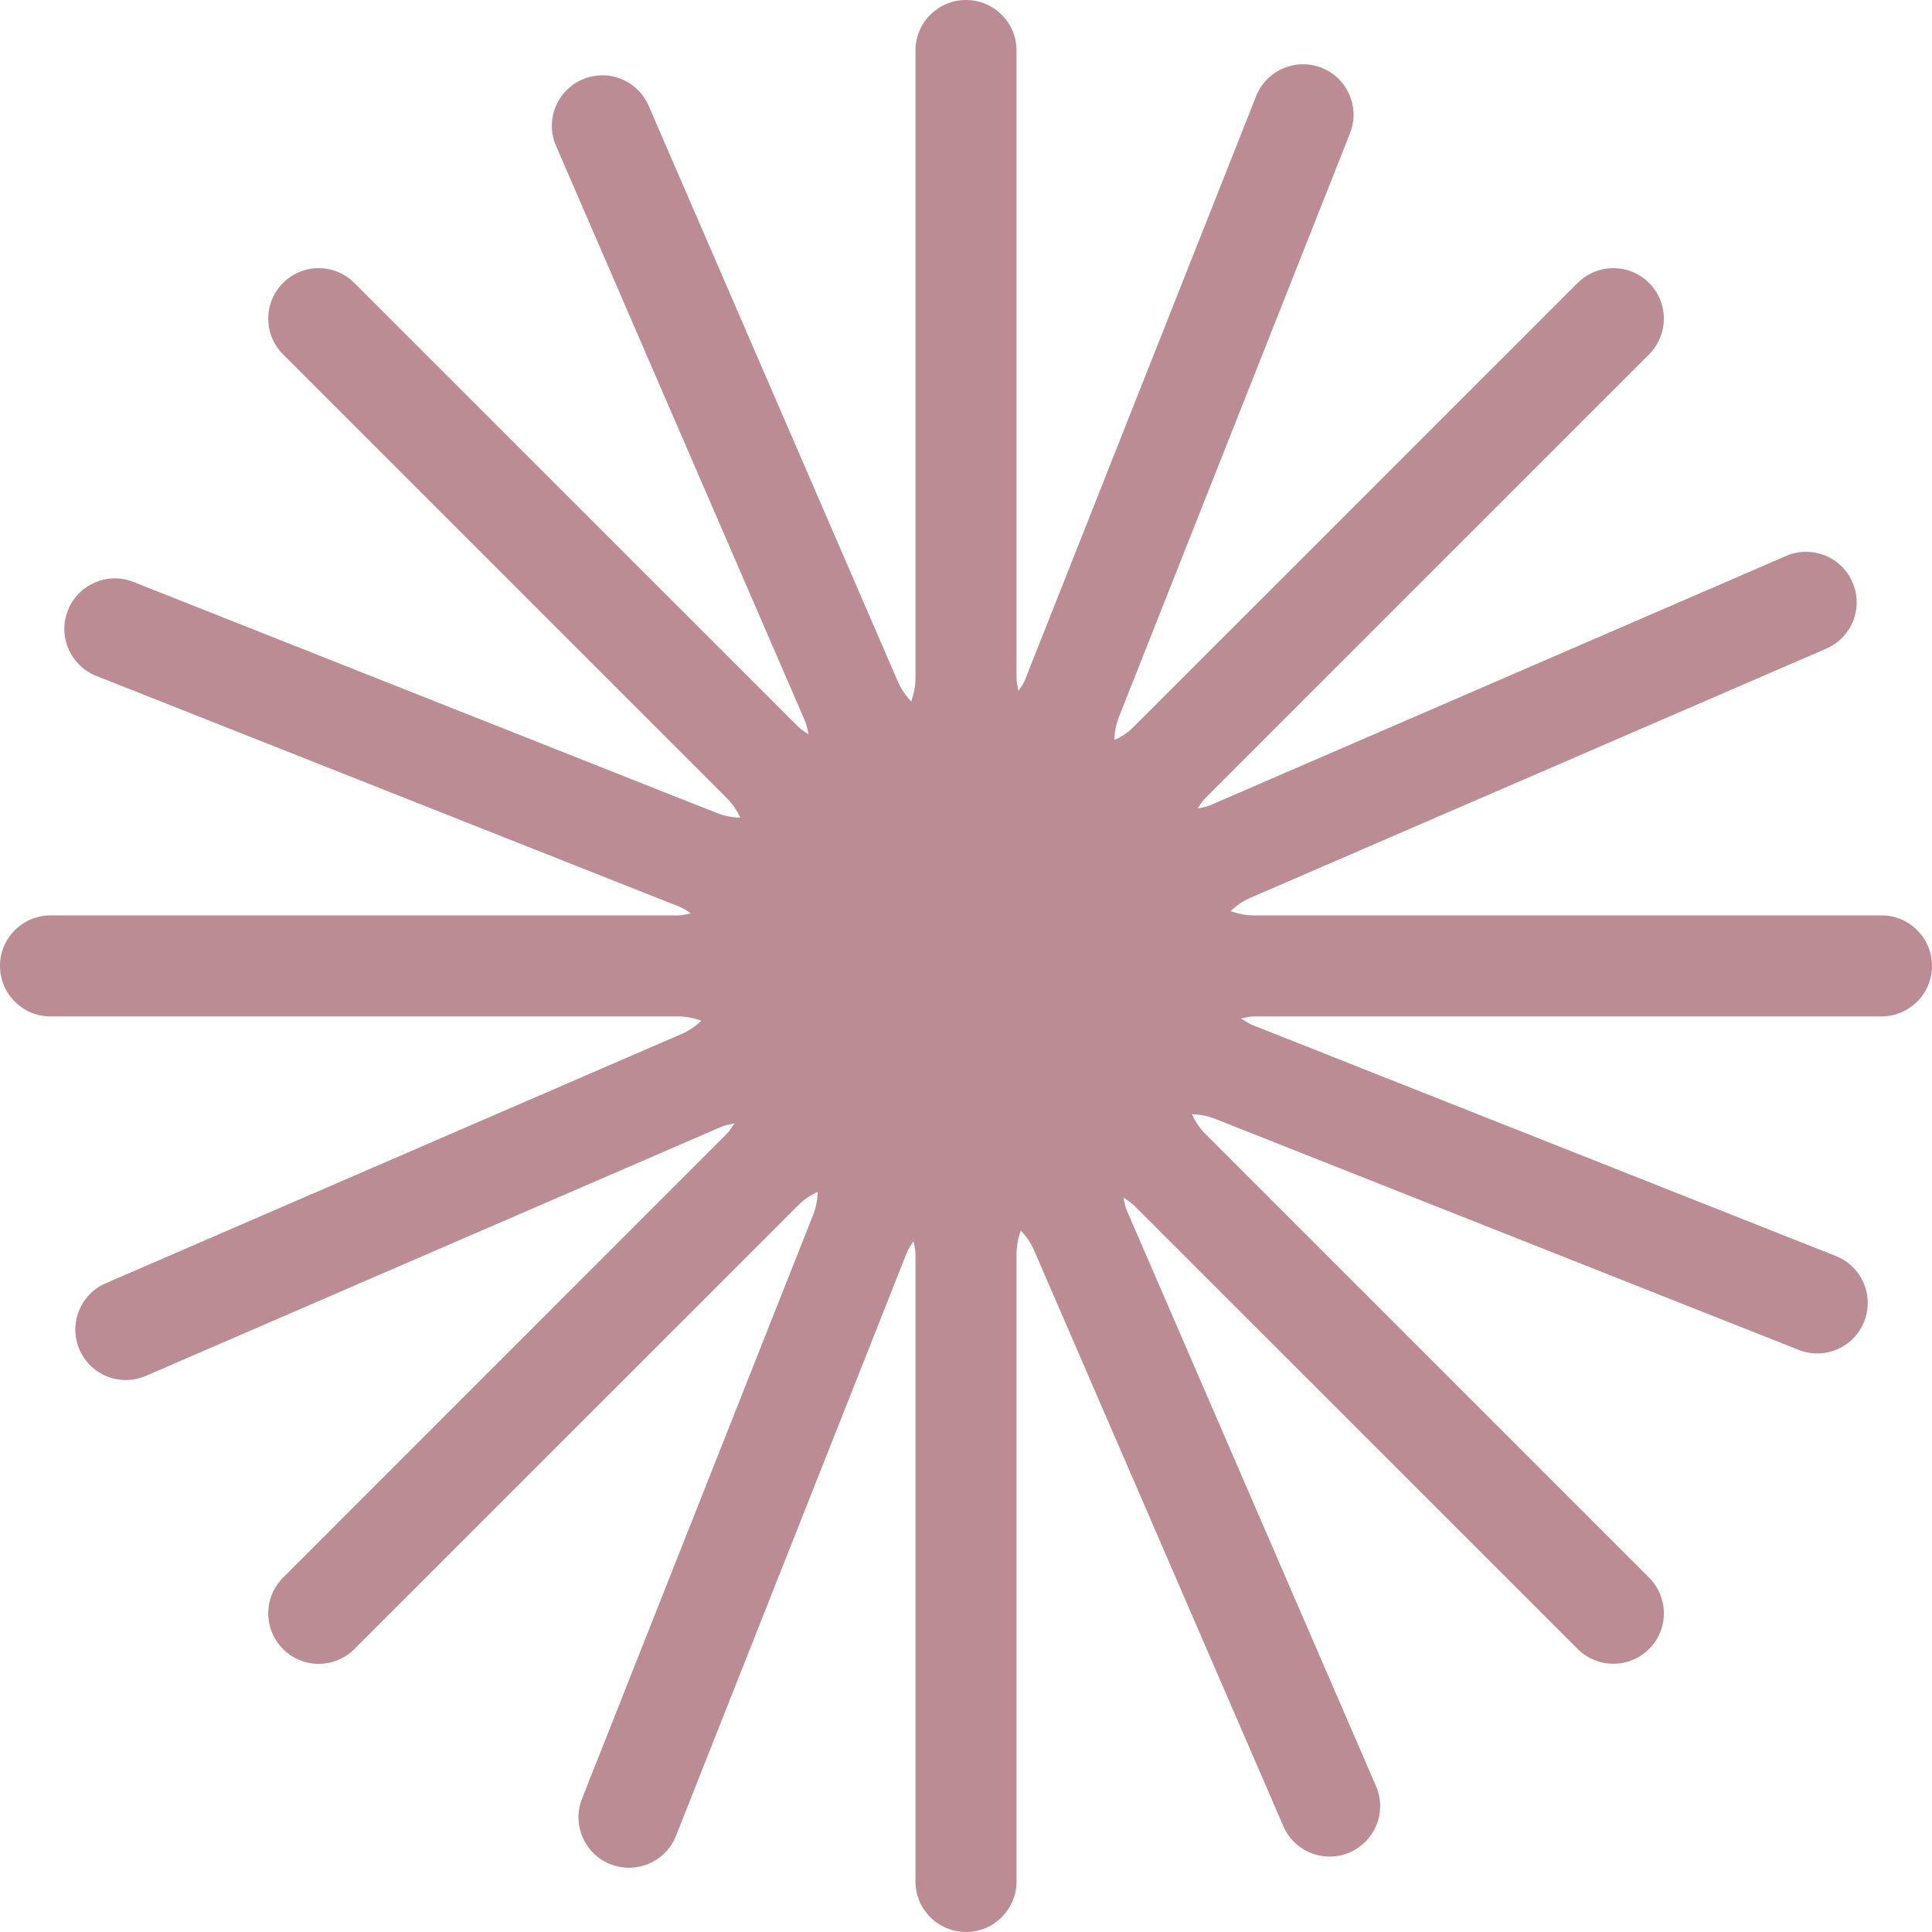 <?xml version="1.0" encoding="UTF-8"?> <svg xmlns="http://www.w3.org/2000/svg" width="20" height="20" viewBox="0 0 20 20" fill="none"><path d="M19.477 9.476H12.982C12.894 9.476 12.813 9.458 12.738 9.432C12.796 9.377 12.863 9.329 12.944 9.294L18.905 6.715C19.17 6.6 19.292 6.293 19.177 6.028C19.063 5.763 18.755 5.641 18.49 5.755L12.53 8.335C12.486 8.354 12.442 8.36 12.398 8.369C12.423 8.333 12.445 8.294 12.479 8.26L17.071 3.668C17.275 3.464 17.275 3.132 17.071 2.929C16.867 2.725 16.536 2.725 16.332 2.929L11.739 7.521C11.677 7.584 11.608 7.628 11.535 7.662C11.538 7.582 11.551 7.502 11.584 7.419L13.975 1.38C14.081 1.112 13.95 0.808 13.682 0.702C13.414 0.596 13.11 0.727 13.003 0.996L10.612 7.035C10.595 7.08 10.568 7.114 10.543 7.152C10.535 7.108 10.523 7.066 10.523 7.018V0.523C10.523 0.234 10.289 0 10 0C9.711 0 9.477 0.234 9.477 0.523V7.018C9.477 7.106 9.459 7.187 9.433 7.262C9.379 7.204 9.33 7.137 9.295 7.056L6.715 1.095C6.6 0.83 6.293 0.708 6.028 0.823C5.763 0.938 5.641 1.246 5.756 1.51L8.336 7.47C8.355 7.515 8.361 7.558 8.37 7.602C8.333 7.577 8.294 7.555 8.261 7.521L3.668 2.929C3.464 2.725 3.133 2.725 2.93 2.929C2.726 3.133 2.726 3.464 2.93 3.668L7.522 8.26C7.585 8.323 7.629 8.391 7.663 8.464C7.583 8.462 7.502 8.448 7.42 8.416L1.381 6.024C1.113 5.918 0.809 6.049 0.703 6.318C0.596 6.586 0.728 6.89 0.997 6.997L7.035 9.387C7.08 9.405 7.115 9.432 7.152 9.455C7.108 9.464 7.066 9.476 7.018 9.476H0.523C0.235 9.476 0 9.71 0 9.999C0 10.288 0.234 10.522 0.523 10.522H7.018C7.106 10.522 7.187 10.539 7.261 10.567C7.203 10.621 7.136 10.669 7.055 10.704L1.095 13.284C0.83 13.399 0.708 13.706 0.823 13.971C0.938 14.236 1.245 14.358 1.51 14.243L7.471 11.663C7.515 11.645 7.559 11.639 7.603 11.629C7.577 11.666 7.556 11.705 7.522 11.739L2.93 16.332C2.726 16.536 2.726 16.866 2.93 17.071C3.134 17.275 3.464 17.275 3.668 17.071L8.261 12.479C8.323 12.416 8.393 12.372 8.465 12.338C8.462 12.417 8.449 12.498 8.416 12.58L6.025 18.62C5.919 18.888 6.05 19.192 6.319 19.298C6.587 19.404 6.891 19.273 6.998 19.004L9.388 12.966C9.406 12.921 9.432 12.886 9.457 12.848C9.465 12.892 9.477 12.934 9.477 12.982V19.477C9.477 19.765 9.711 20 10 20C10.289 20 10.523 19.765 10.523 19.477V12.982C10.523 12.894 10.54 12.813 10.568 12.738C10.621 12.796 10.67 12.863 10.705 12.944L13.285 18.904C13.399 19.169 13.707 19.291 13.972 19.176C14.237 19.061 14.359 18.753 14.244 18.489L11.664 12.529C11.645 12.484 11.639 12.441 11.63 12.397C11.667 12.423 11.706 12.444 11.739 12.478L16.332 17.07C16.536 17.274 16.866 17.274 17.071 17.07C17.276 16.866 17.275 16.535 17.071 16.331L12.479 11.739C12.416 11.676 12.372 11.607 12.338 11.534C12.418 11.537 12.498 11.55 12.581 11.583L18.62 13.974C18.888 14.08 19.192 13.949 19.298 13.68C19.404 13.412 19.273 13.108 19.004 13.002L12.965 10.611C12.92 10.592 12.885 10.566 12.848 10.543C12.892 10.534 12.934 10.522 12.982 10.522H19.477C19.765 10.522 20 10.288 20 9.999C20 9.71 19.766 9.476 19.477 9.476Z" fill="#BC8C94"></path></svg> 
